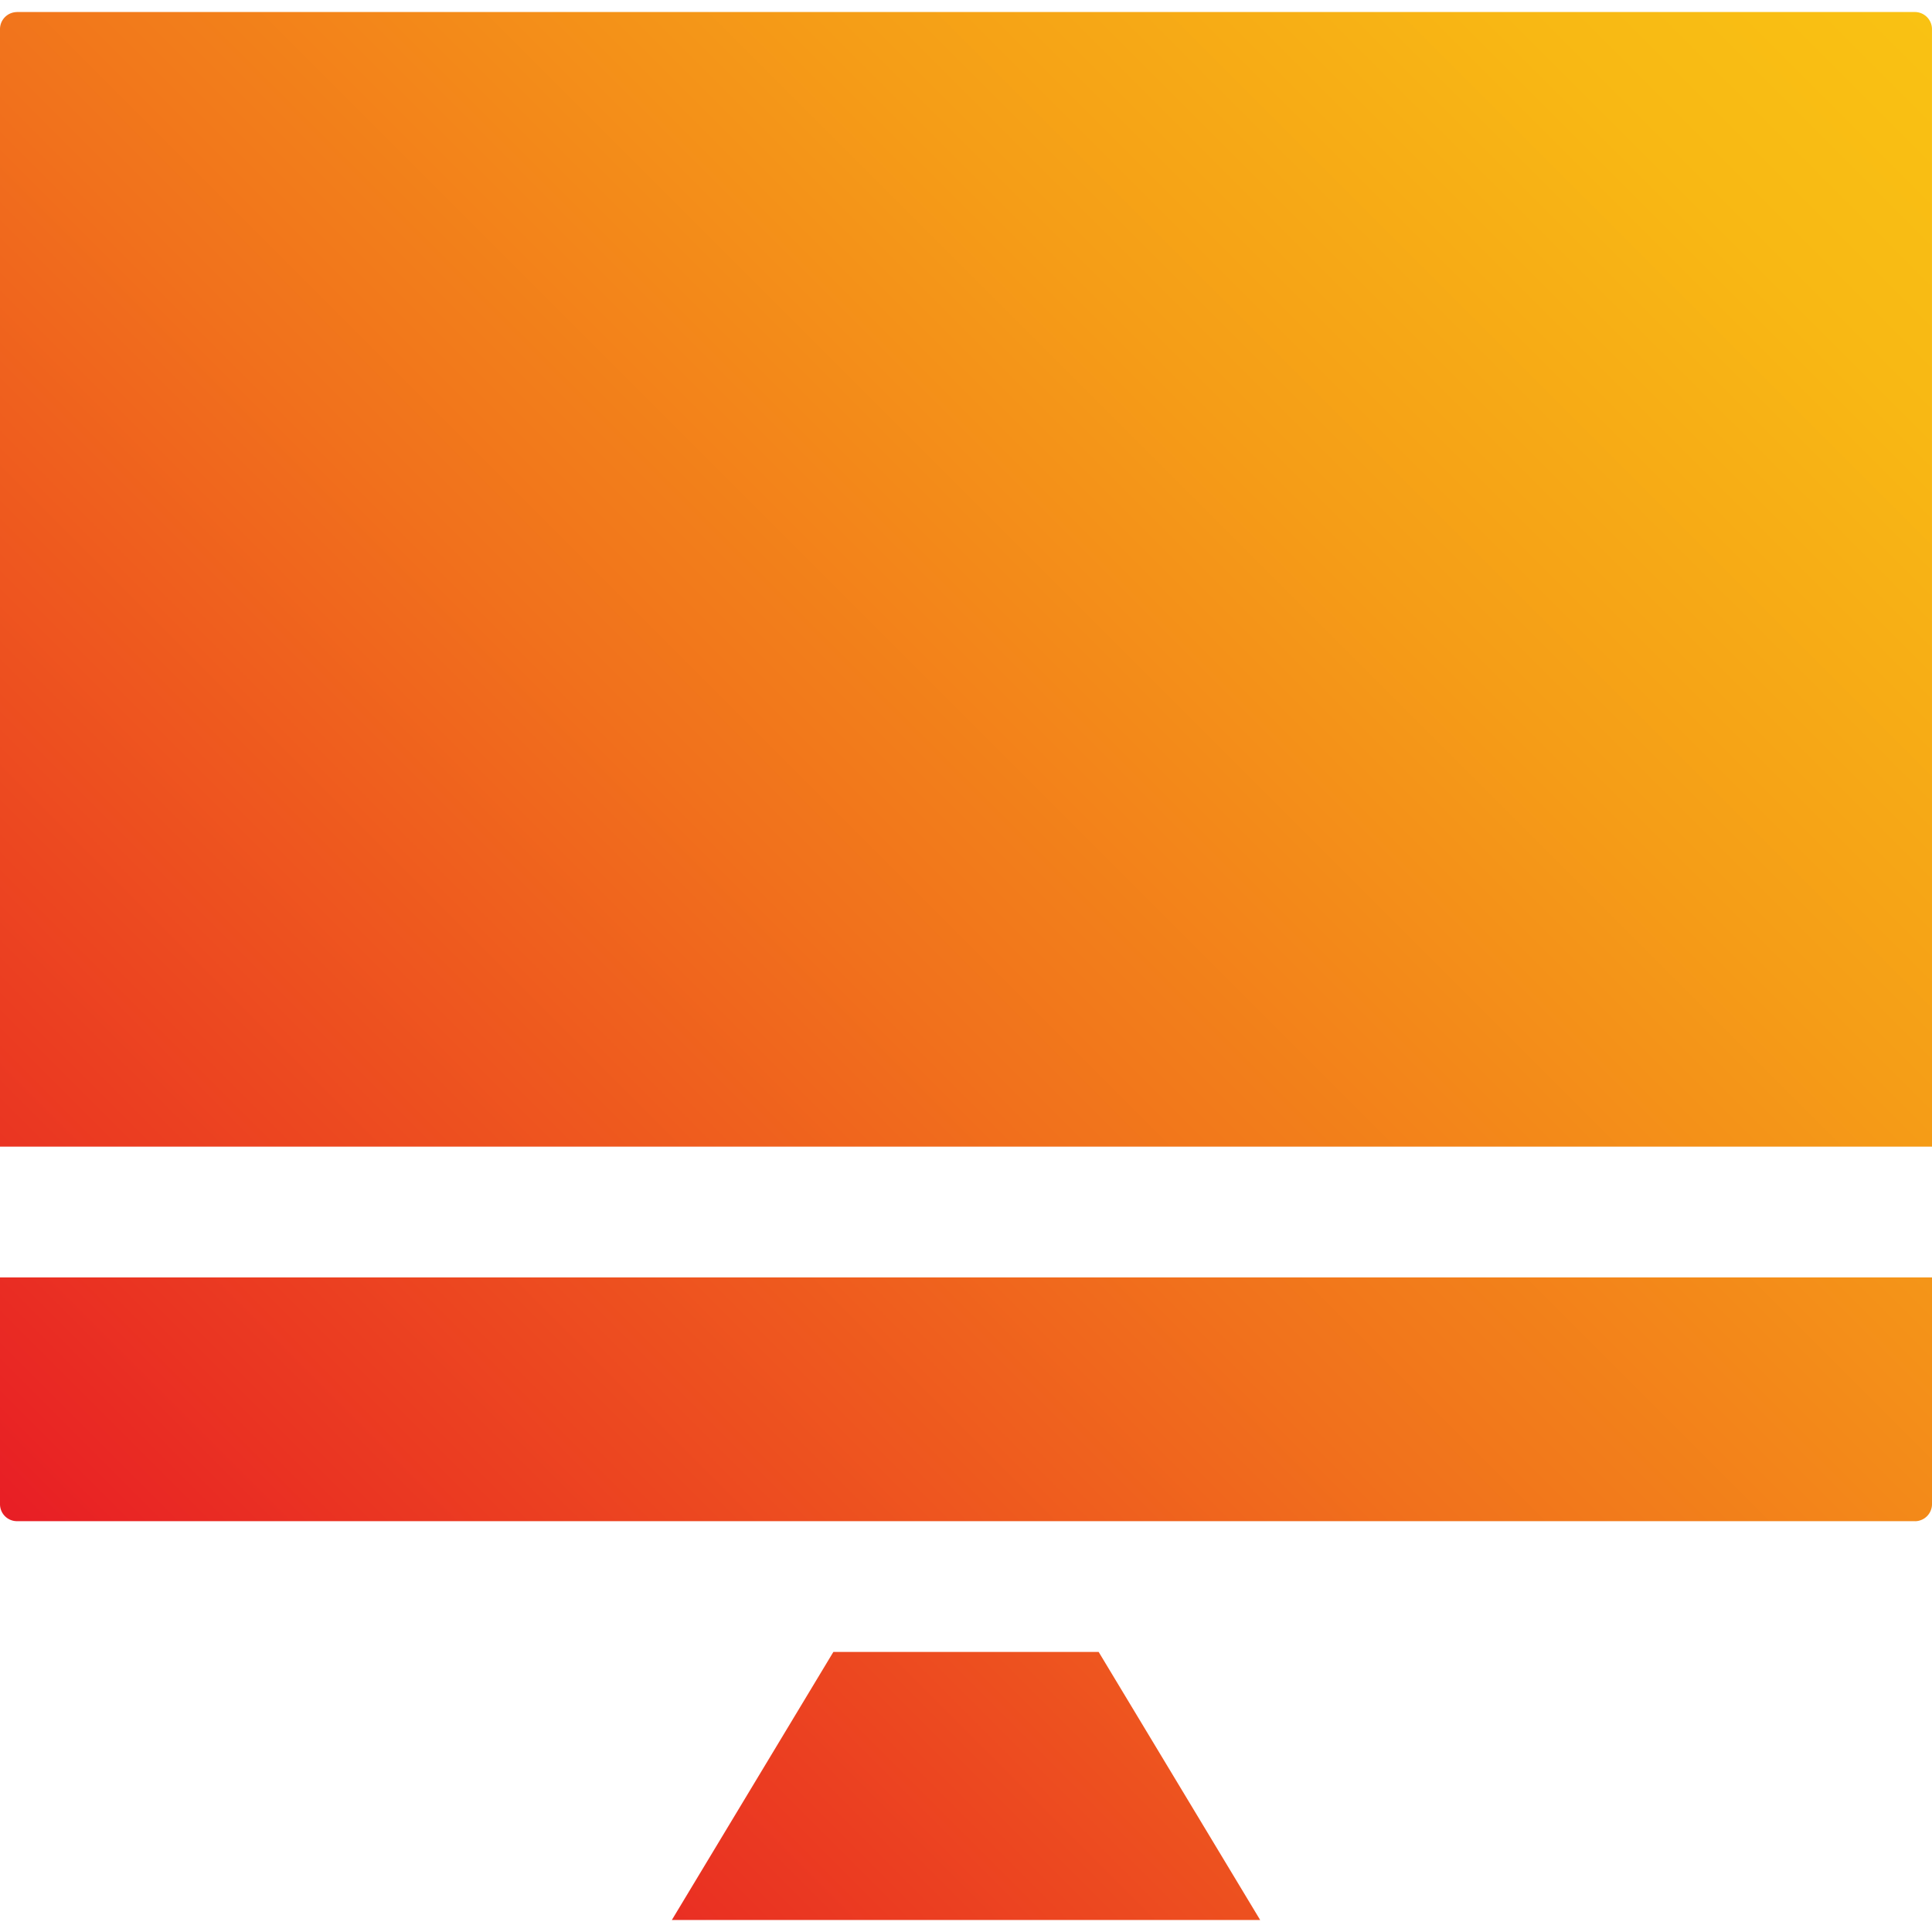 <svg id="Layer_1" height="512" viewBox="0 0 512 512" width="512" xmlns="http://www.w3.org/2000/svg" xmlns:xlink="http://www.w3.org/1999/xlink" data-name="Layer 1"><linearGradient id="GradientFill_1" gradientUnits="userSpaceOnUse" x1="29.338" x2="482.654" y1="429.828" y2="-23.488"><stop offset="0" stop-color="#e81e25"/><stop offset=".108" stop-color="#ea3522"/><stop offset=".416" stop-color="#f1711c"/><stop offset=".678" stop-color="#f59d17"/><stop offset=".881" stop-color="#f8b814"/><stop offset="1" stop-color="#f9c213"/></linearGradient><path d="m4.464 3.187h503.071a4.551 4.551 0 0 1 4.458 4.479l.007 296.207h-512v-296.222a4.518 4.518 0 0 1 4.461-4.451v-.017zm329.485 505.626h-155.9l42.8-71.03h70.308l42.8 71.03zm173.586-105.686h-503.071a4.5 4.5 0 0 1 -4.464-4.45v-60.147h512v60.133a4.537 4.537 0 0 1 -4.467 4.476z" fill="url(#GradientFill_1)" fill-rule="evenodd"/></svg>